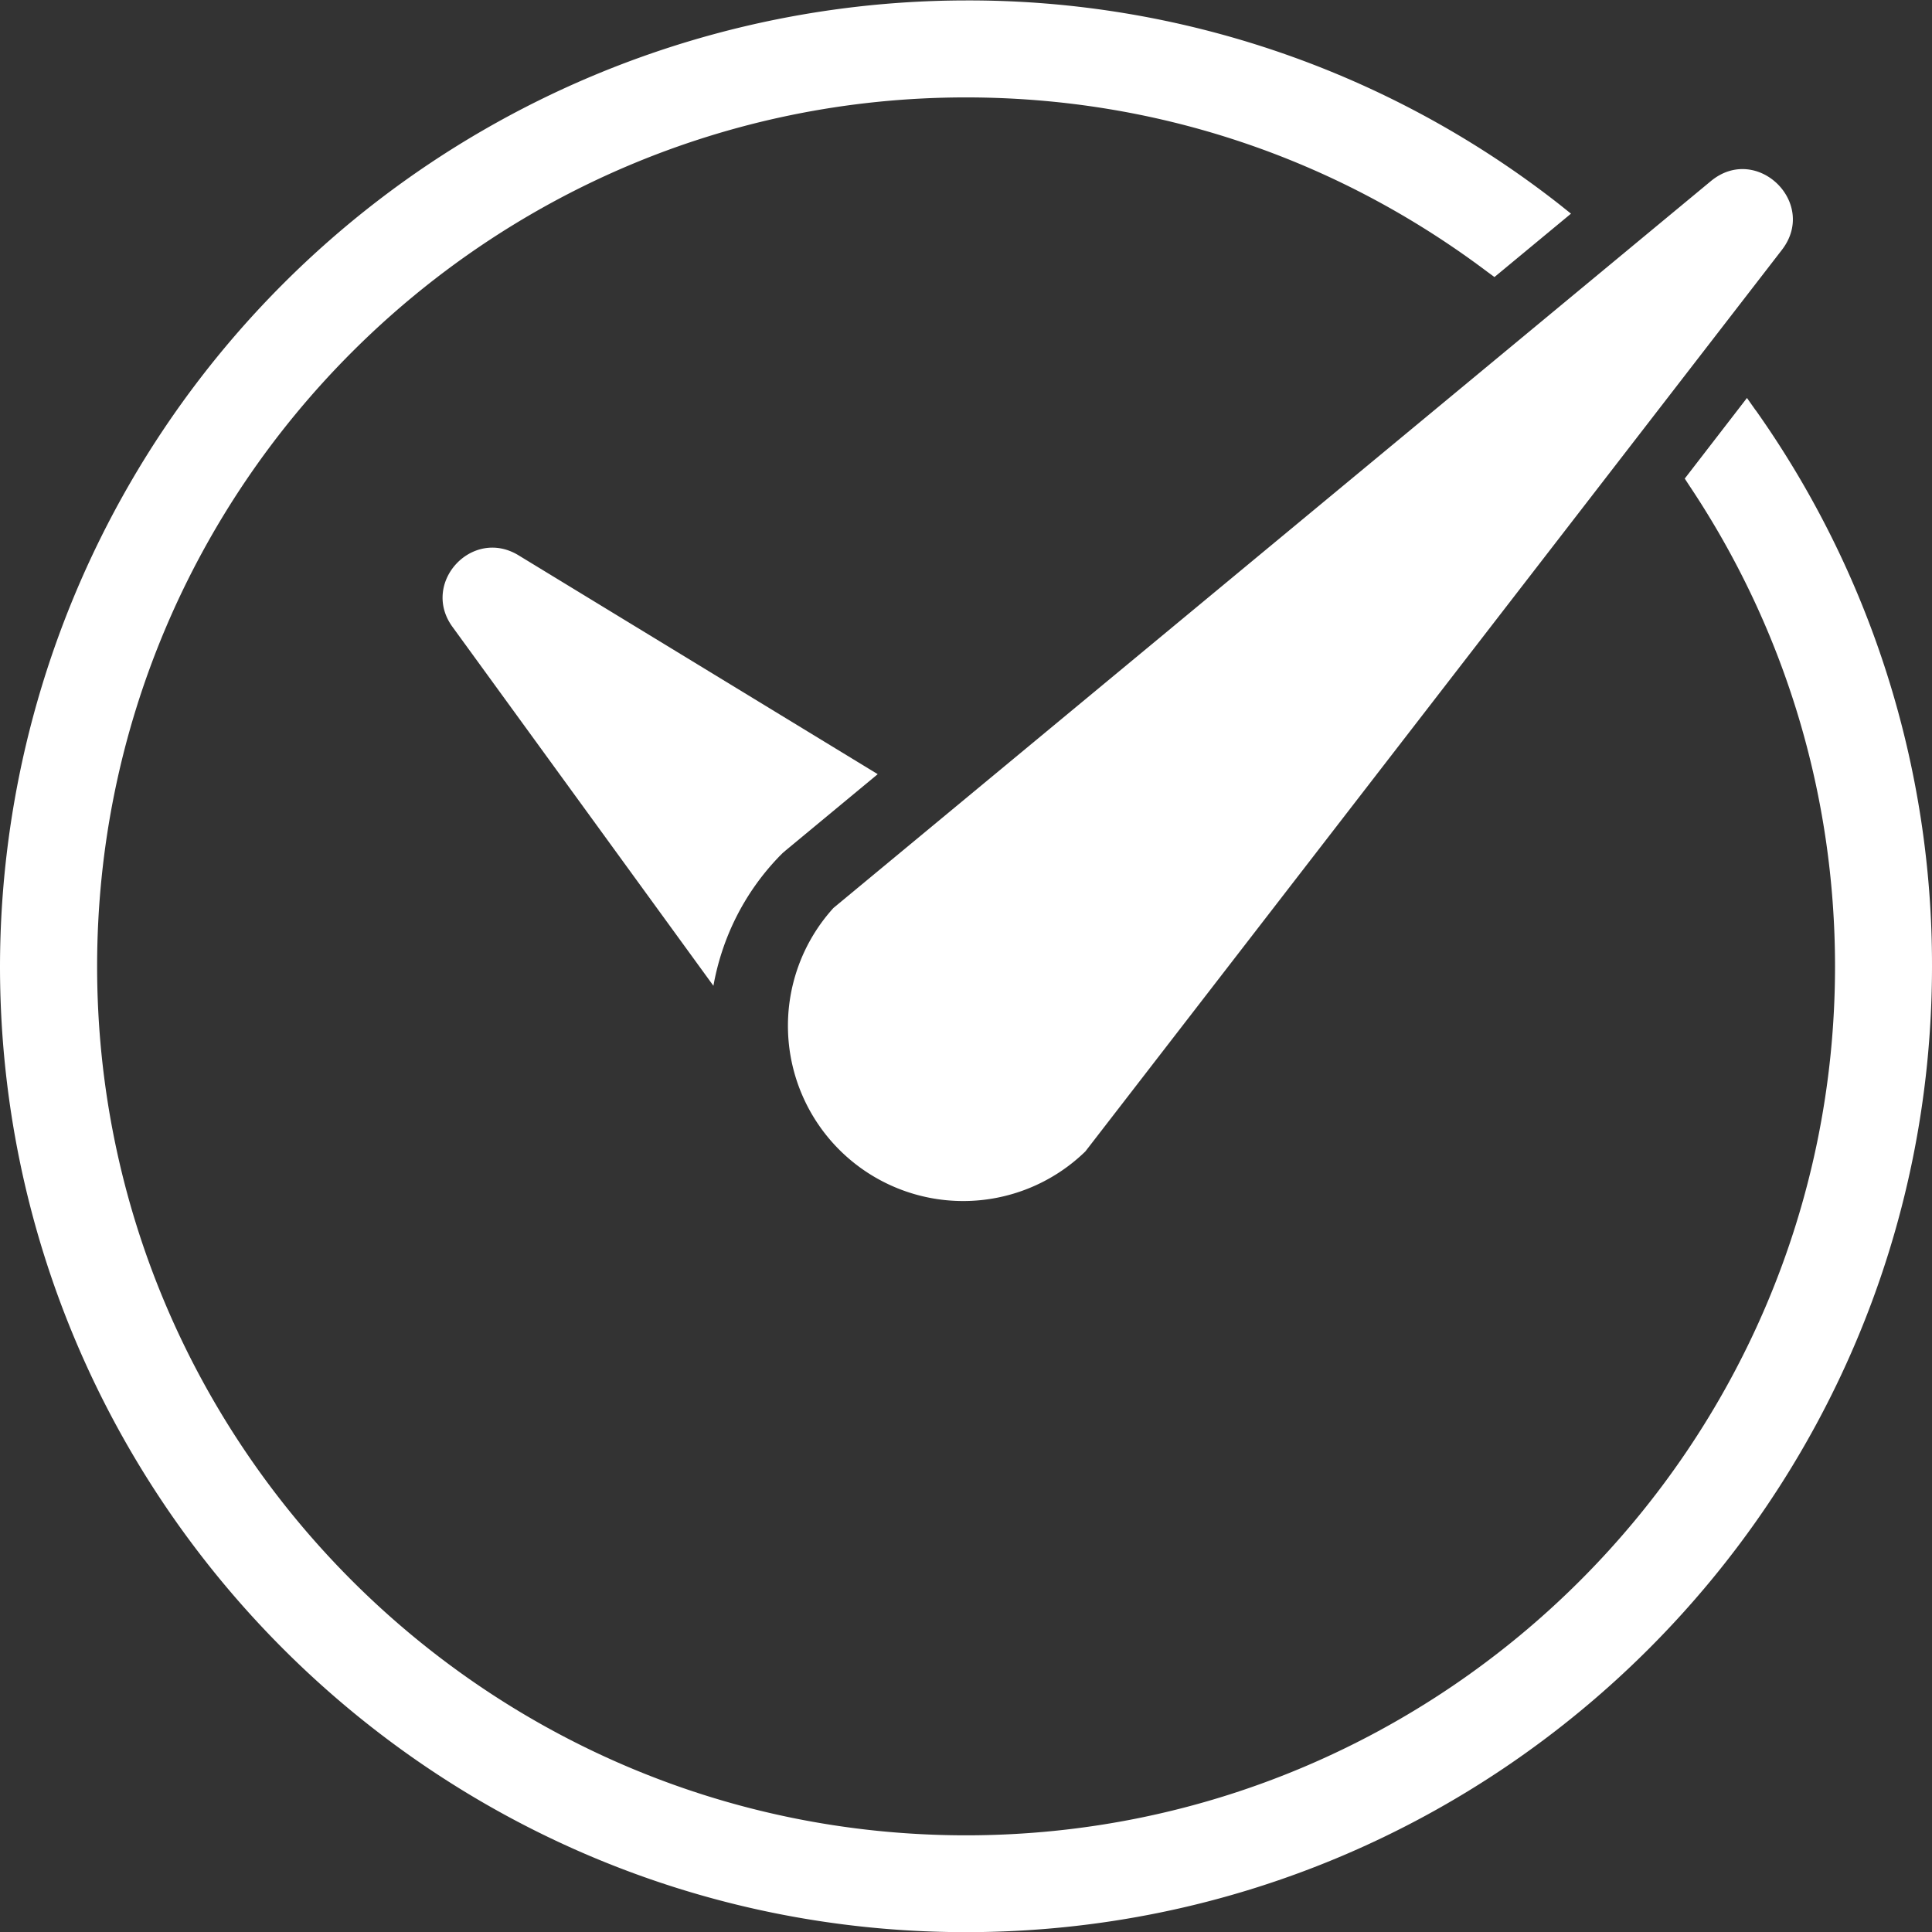 <svg width="49.999" height="49.999" viewBox="0 0 13.229 13.229" xmlns="http://www.w3.org/2000/svg"><rect x="0" y="0" width="13.229" height="13.229" fill="#333333" stroke="none"/><g fill="#fff"><path d="M11.715 1.24L5.707 6.217a1.2 1.2 0 0 0 1.725 1.667l4.77-6.174c.247-.322-.174-.729-.487-.47M6.01 5.301L3.55 3.802c-.318-.193-.67.19-.452.49L4.885 6.75c.058-.324.208-.635.454-.889l.02-.02.021-.018z"/><path d="M12.022 2.81l-.06-.085-.426.552.03.046c.654.978.999 2.117.999 3.294 0 3.281-2.67 5.95-5.95 5.95-3.282 0-5.95-2.669-5.95-5.95S3.333.667 6.614.667c1.298 0 2.532.413 3.57 1.194l.049.036.524-.434-.075-.06a6.55 6.55 0 0 0-4.069-1.4A6.622 6.622 0 0 0 0 6.616c0 3.647 2.967 6.614 6.614 6.614s6.615-2.967 6.615-6.614a6.571 6.571 0 0 0-1.207-3.807"/></g></svg>